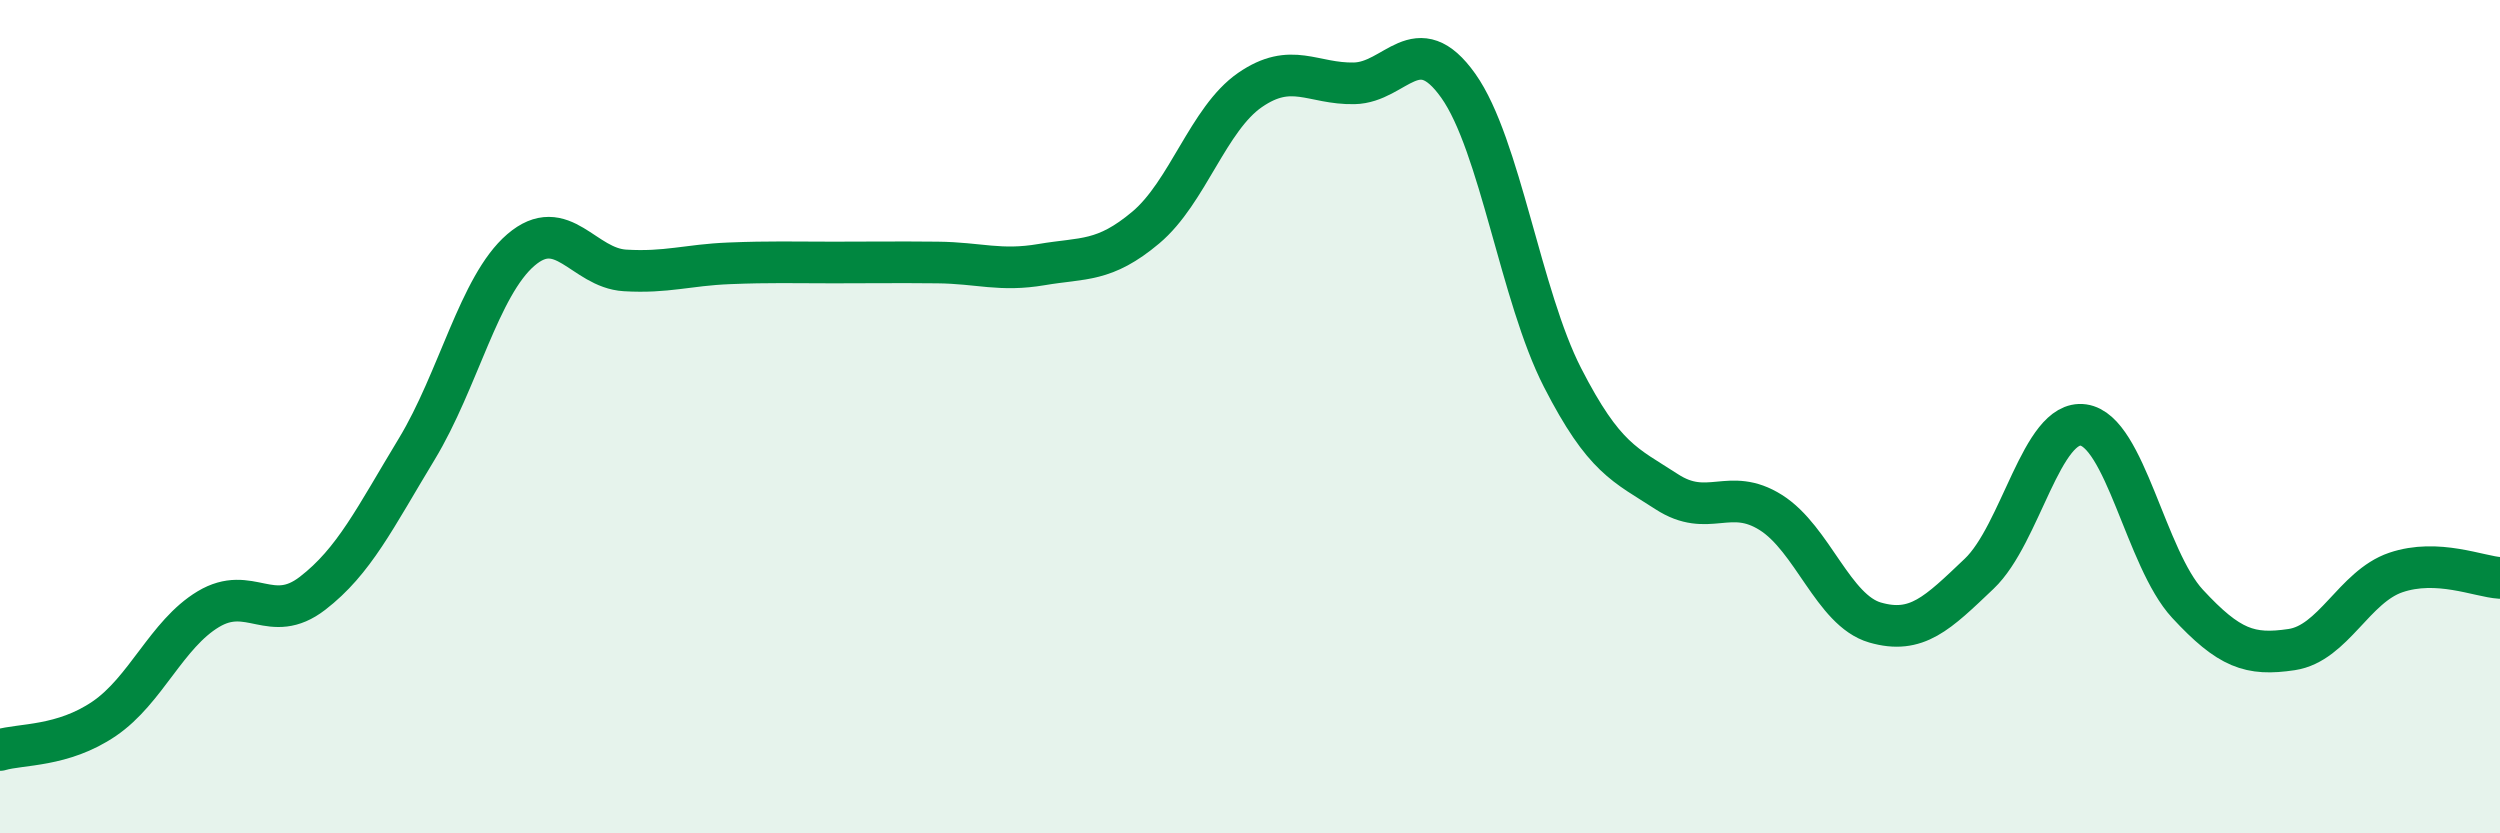 
    <svg width="60" height="20" viewBox="0 0 60 20" xmlns="http://www.w3.org/2000/svg">
      <path
        d="M 0,18 C 0.5,17.85 1.5,17.93 2.5,17.25 C 3.5,16.57 4,15.22 5,14.62 C 6,14.02 6.5,15.01 7.5,14.24 C 8.5,13.47 9,12.43 10,10.78 C 11,9.13 11.5,6.86 12.5,6 C 13.5,5.14 14,6.43 15,6.49 C 16,6.55 16.5,6.36 17.5,6.32 C 18.5,6.28 19,6.3 20,6.3 C 21,6.3 21.5,6.29 22.5,6.3 C 23.5,6.31 24,6.52 25,6.35 C 26,6.18 26.5,6.3 27.5,5.46 C 28.5,4.62 29,2.85 30,2.16 C 31,1.47 31.5,2.02 32.5,2 C 33.5,1.98 34,0.65 35,2.06 C 36,3.47 36.5,7.11 37.5,9.06 C 38.5,11.01 39,11.15 40,11.8 C 41,12.45 41.5,11.67 42.5,12.3 C 43.5,12.93 44,14.65 45,14.94 C 46,15.23 46.5,14.72 47.5,13.77 C 48.5,12.82 49,10.06 50,10.2 C 51,10.34 51.5,13.41 52.5,14.49 C 53.5,15.57 54,15.74 55,15.59 C 56,15.44 56.5,14.08 57.5,13.74 C 58.5,13.4 59.5,13.84 60,13.87L60 20L0 20Z"
        fill="#008740"
        opacity="0.1"
        stroke-linecap="round"
        stroke-linejoin="round"
      />
      <path
        d="M 0,18 C 0.5,17.85 1.5,17.93 2.5,17.25 C 3.5,16.57 4,15.22 5,14.62 C 6,14.02 6.5,15.01 7.5,14.24 C 8.5,13.47 9,12.43 10,10.78 C 11,9.13 11.5,6.86 12.5,6 C 13.5,5.14 14,6.43 15,6.49 C 16,6.55 16.5,6.36 17.5,6.32 C 18.5,6.28 19,6.3 20,6.3 C 21,6.3 21.5,6.29 22.5,6.3 C 23.5,6.31 24,6.52 25,6.35 C 26,6.18 26.5,6.3 27.5,5.46 C 28.5,4.62 29,2.85 30,2.16 C 31,1.47 31.5,2.02 32.5,2 C 33.5,1.98 34,0.65 35,2.06 C 36,3.47 36.5,7.11 37.5,9.06 C 38.5,11.01 39,11.15 40,11.8 C 41,12.45 41.5,11.67 42.5,12.3 C 43.5,12.93 44,14.65 45,14.94 C 46,15.23 46.5,14.72 47.5,13.77 C 48.5,12.82 49,10.06 50,10.2 C 51,10.34 51.5,13.41 52.5,14.49 C 53.5,15.57 54,15.74 55,15.59 C 56,15.44 56.5,14.08 57.5,13.74 C 58.5,13.4 59.5,13.84 60,13.87"
        stroke="#008740"
        stroke-width="1"
        fill="none"
        stroke-linecap="round"
        stroke-linejoin="round"
      />
    </svg>
  